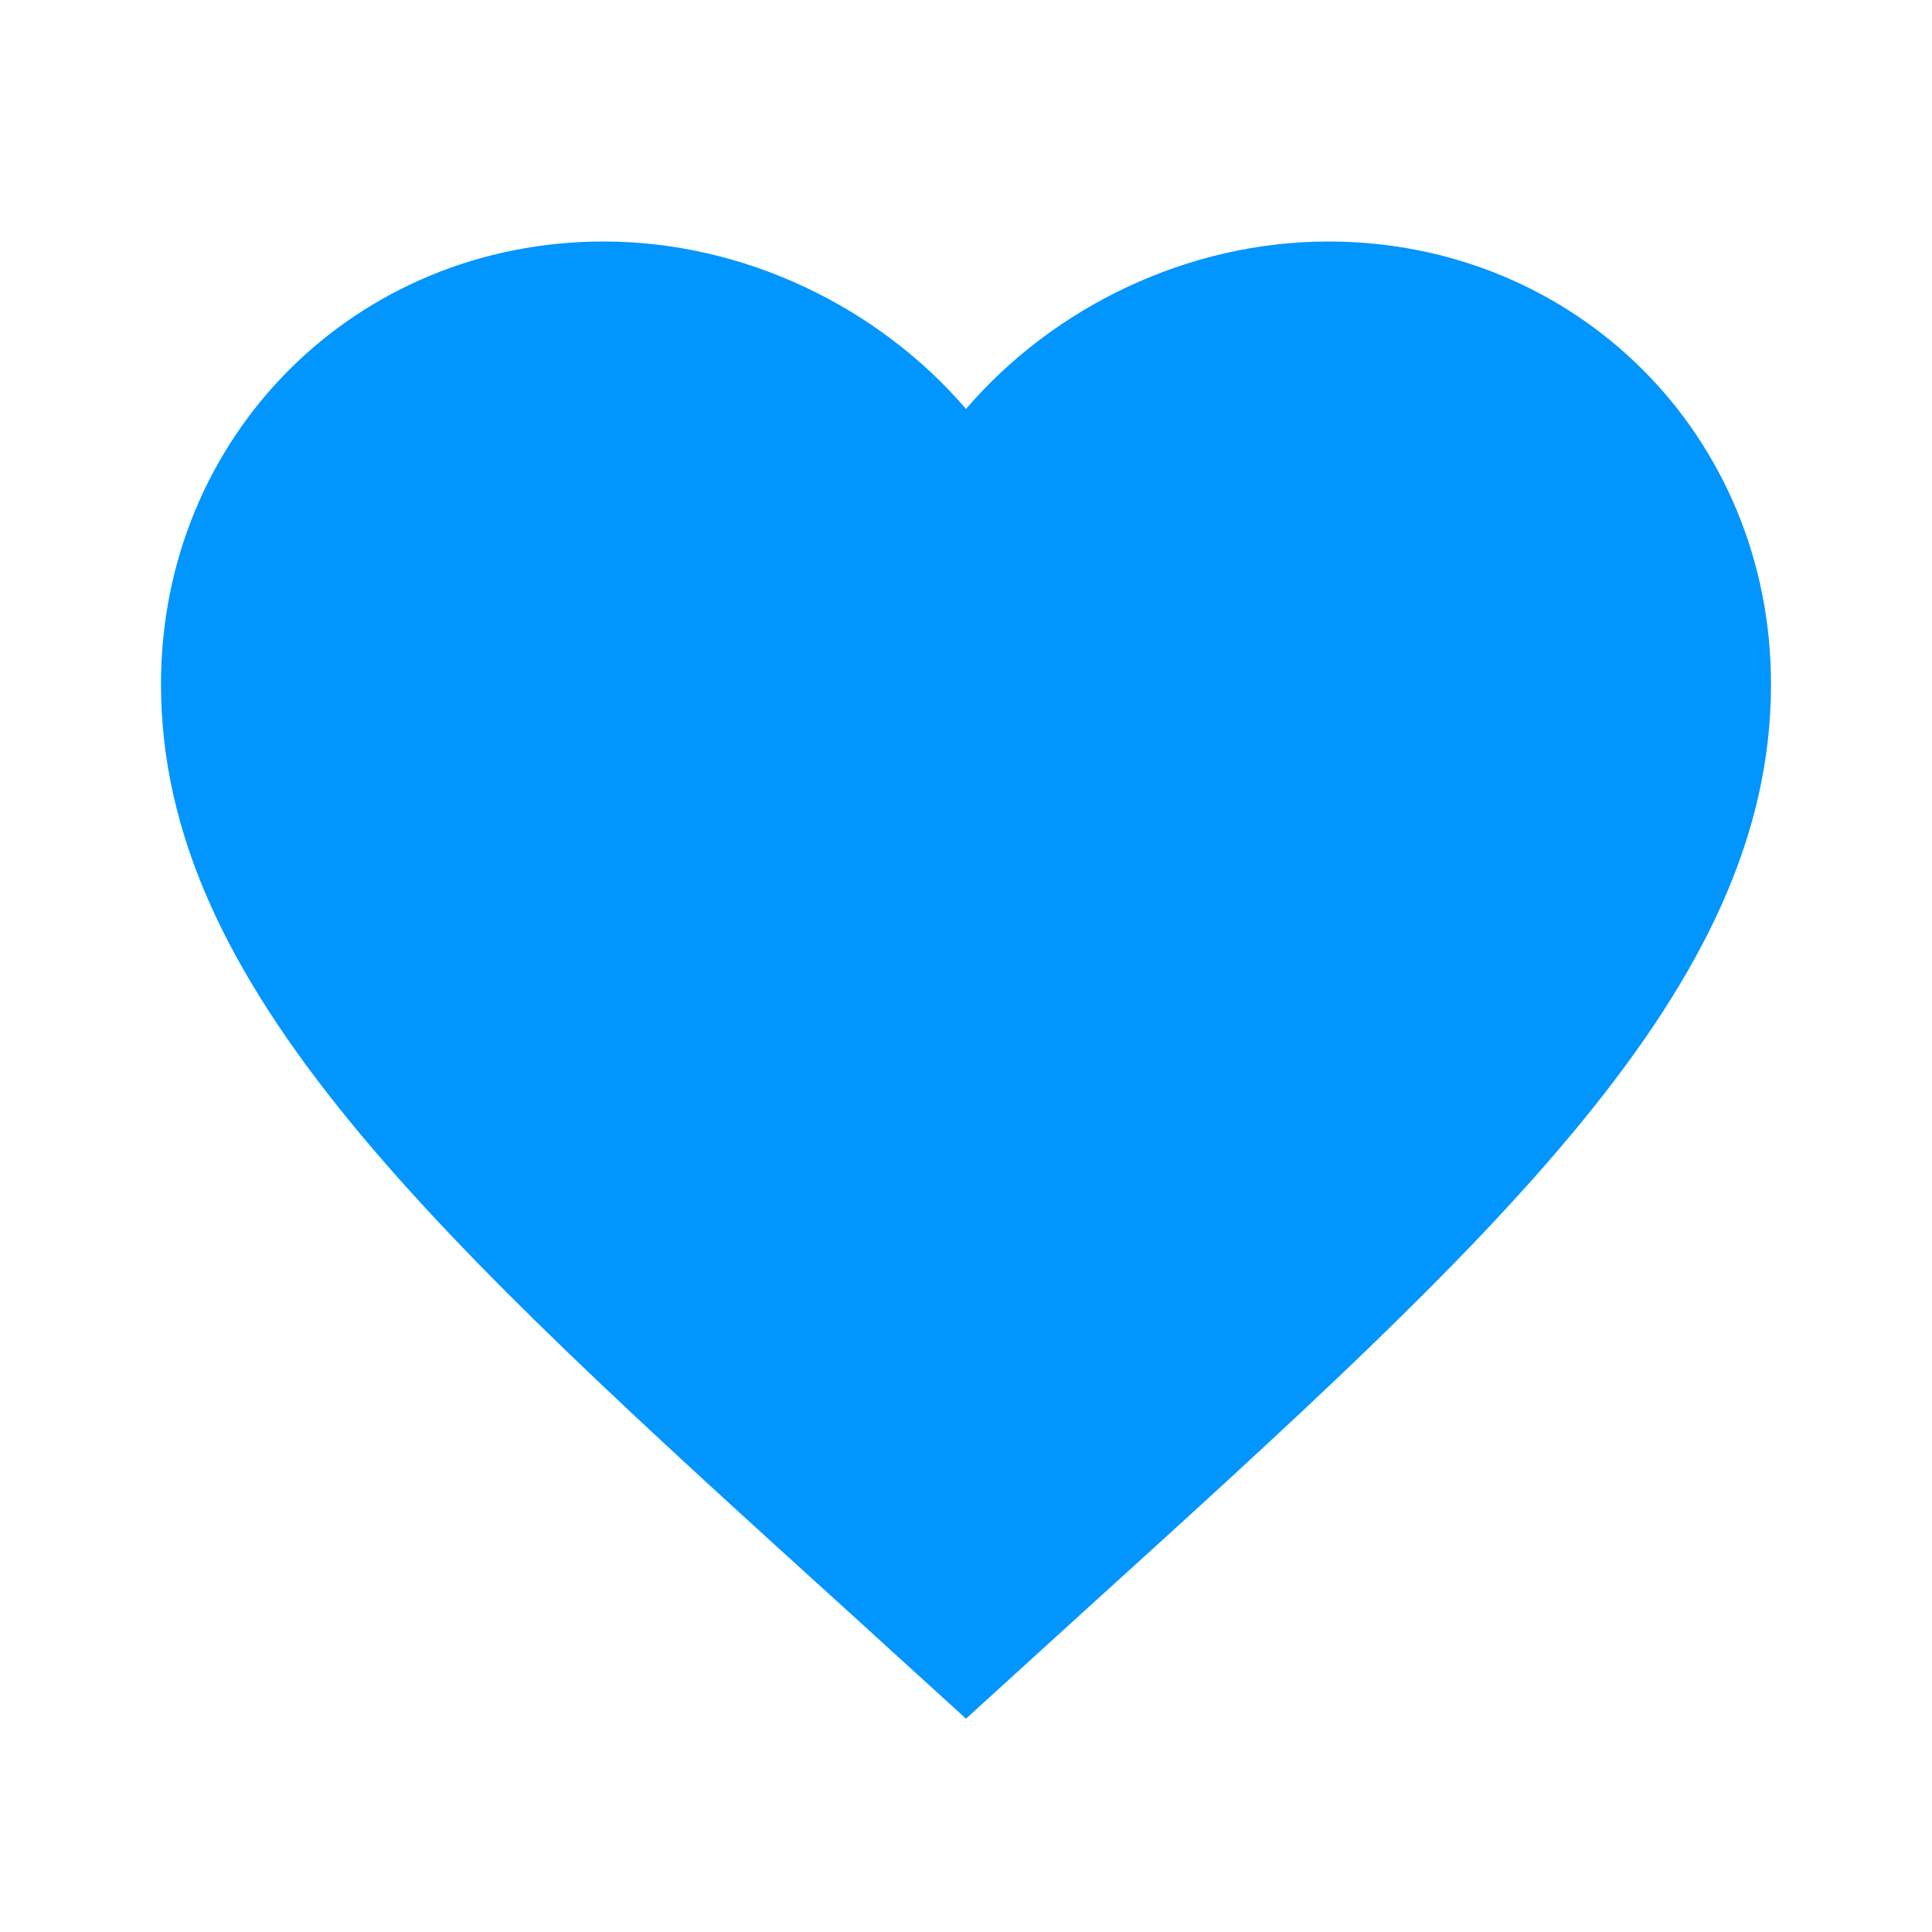 <svg xmlns="http://www.w3.org/2000/svg" width="20" height="20" viewBox="0 0 24 24">
	<rect width="24" height="24" fill="none" />
	<path fill="#0095FF" d="m12 21.35l-1.45-1.32C5.4 15.36 2 12.27 2 8.5C2 5.41 4.42 3 7.5 3c1.74 0 3.41.81 4.5 2.08C13.09 3.81 14.76 3 16.5 3C19.58 3 22 5.41 22 8.5c0 3.77-3.4 6.86-8.55 11.53z" />
</svg>